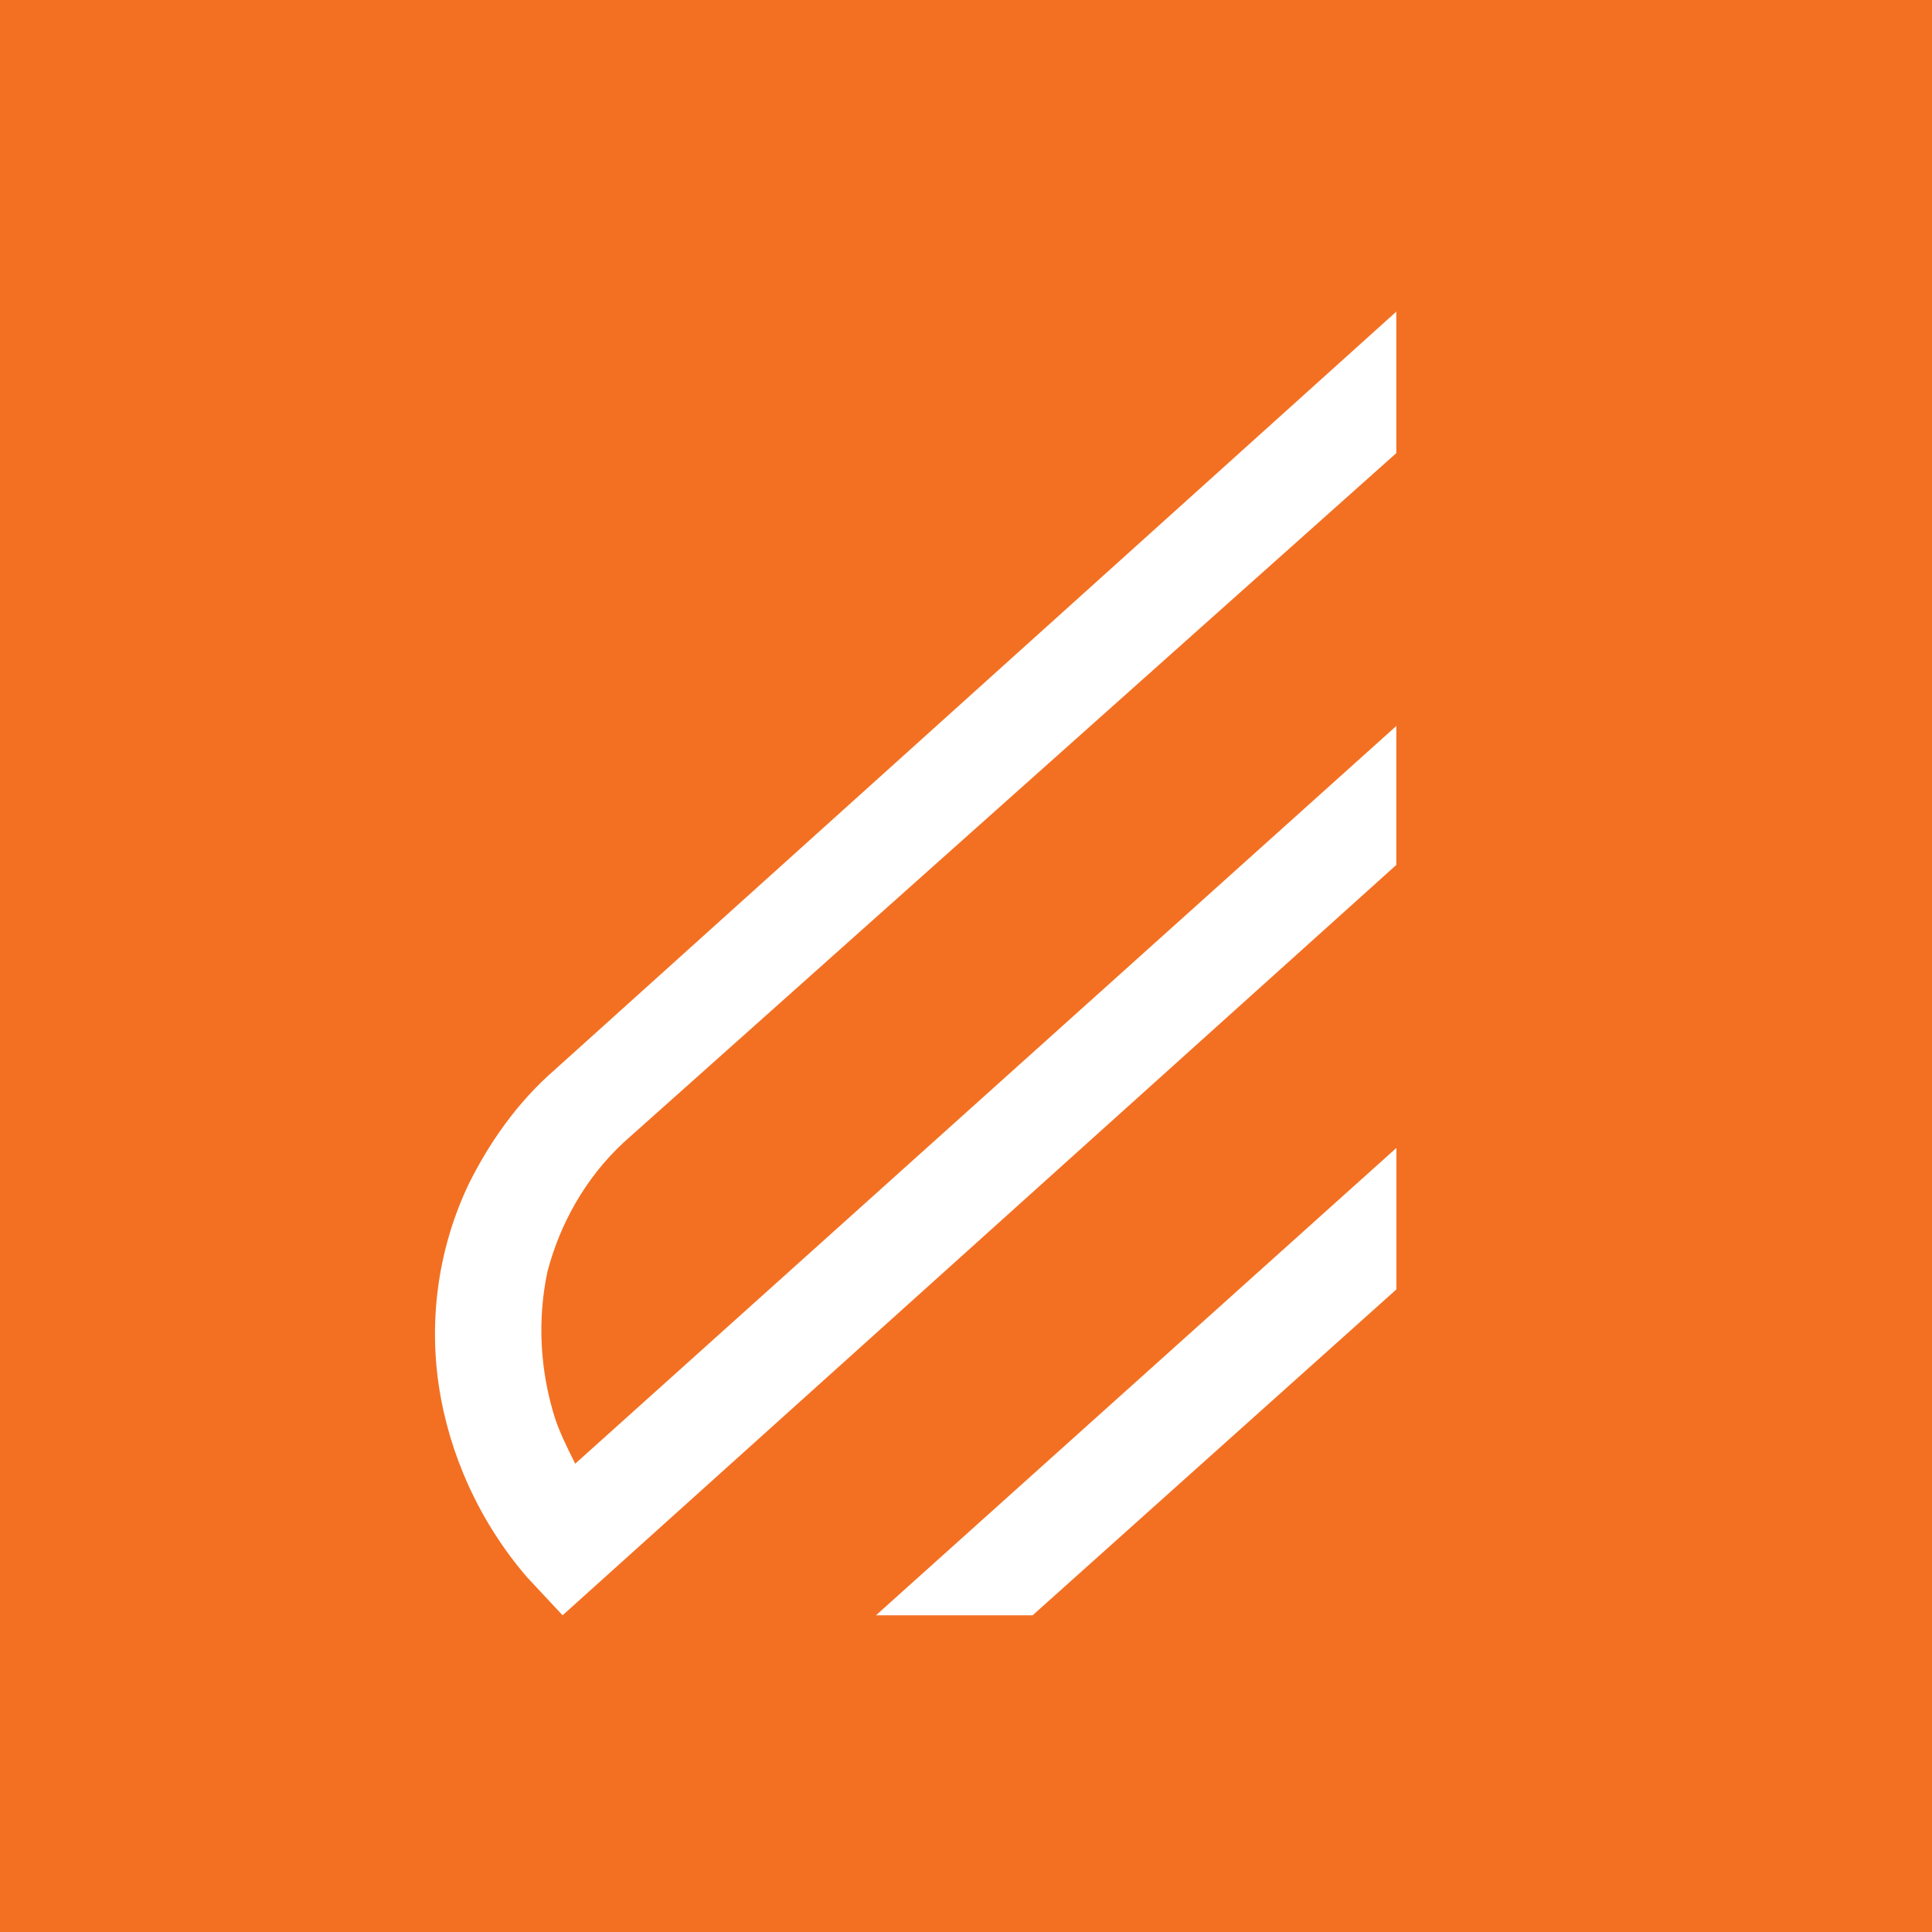 <svg width="500" height="500" viewBox="0 0 500 500" fill="none" xmlns="http://www.w3.org/2000/svg">
<rect x="0" y="0" width="500" height="500" fill="#333333" stroke="none"/>
<g clip-path="url(#clip0_466_375)">
<path d="M0 0C165 0 330 0 500 0C500 165 500 330 500 500C335 500 170 500 0 500C0 335 0 170 0 0Z" fill="#F37022"/>
<g clip-path="url(#clip1_466_375)">
<path d="M148.864 378.804C146.903 374.881 144.941 370.958 143.633 367.035C139.71 354.612 139.056 341.535 141.672 329.112C144.941 316.689 151.48 304.92 161.287 295.766L361.364 117.266V80.65L143.633 276.804C133.826 285.304 126.633 295.766 121.403 306.227C113.556 322.573 110.941 340.881 113.556 358.535C116.172 376.189 124.018 393.843 136.441 408.227L145.595 418.035L361.364 223.843V187.881L148.864 378.804Z" fill="white"/>
<path d="M226.692 418.046H267.231L361.385 333.699V297.084L226.692 418.046Z" fill="white"/>
</g>
</g>
<defs>
<clipPath id="clip0_466_375">
<rect width="500" height="500" fill="white"/>
</clipPath>
<clipPath id="clip1_466_375">
<rect width="255" height="340" fill="white" transform="translate(109 80)"/>
</clipPath>
</defs>
</svg>
